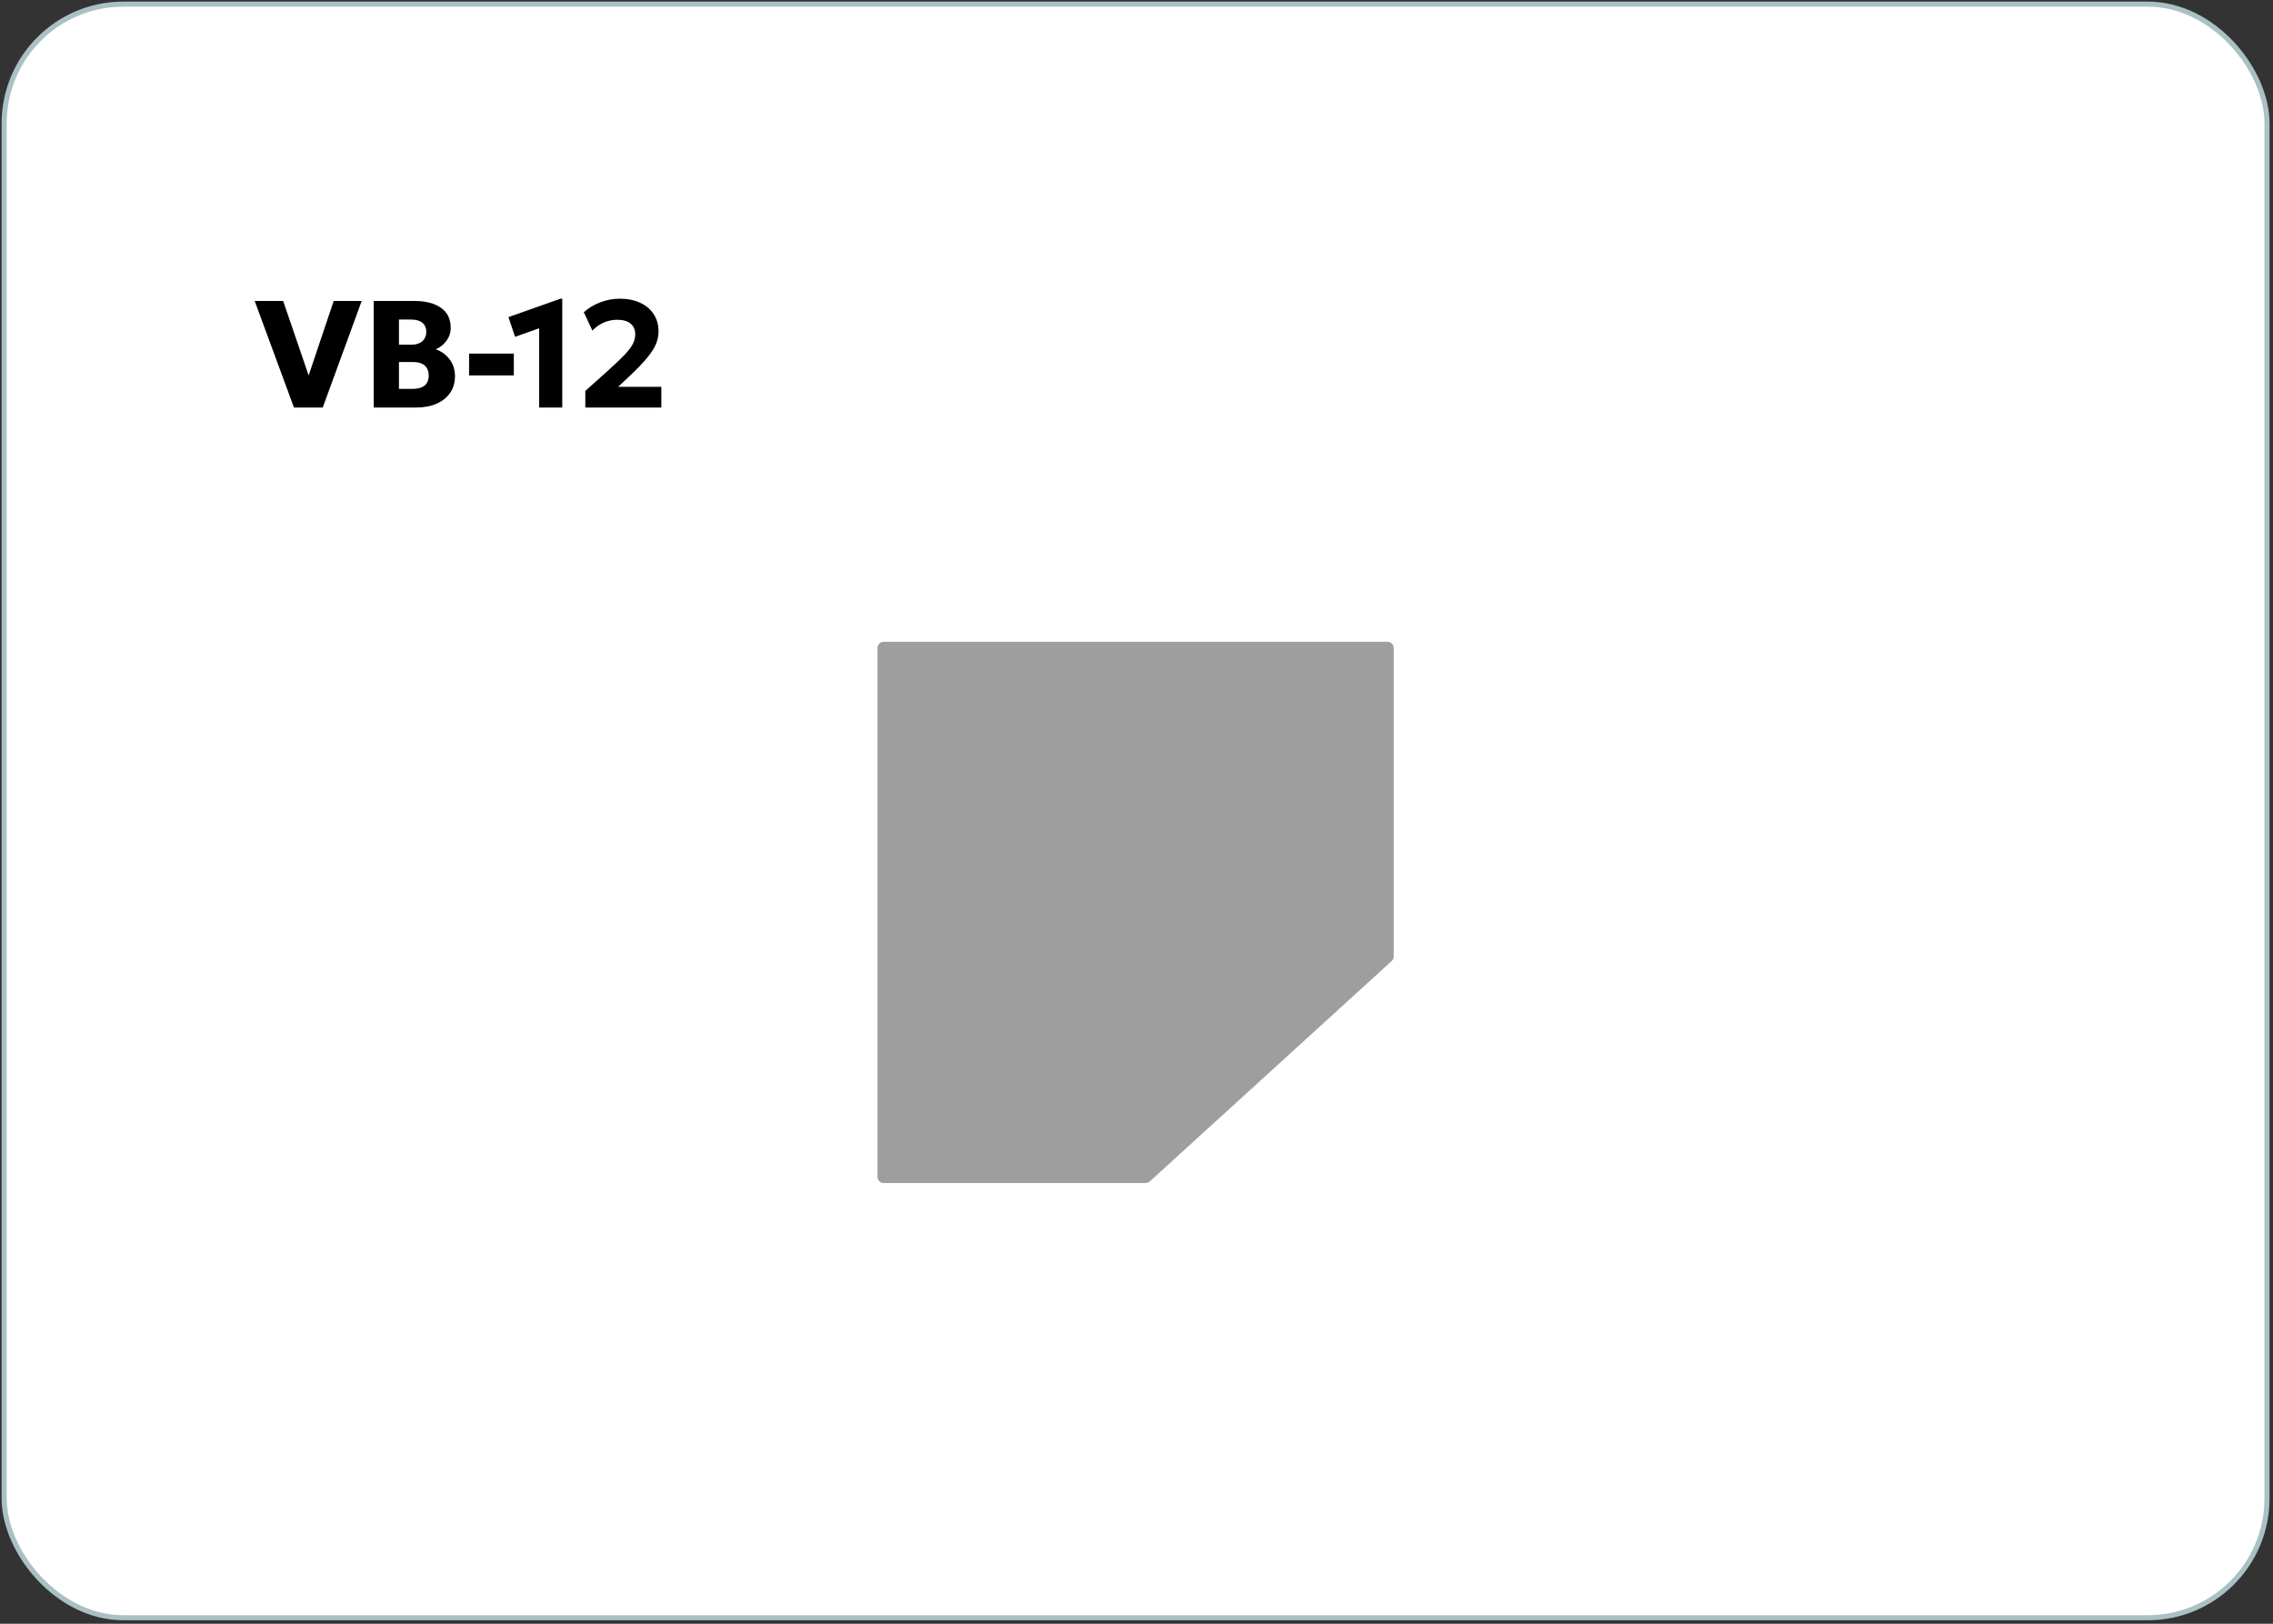 <?xml version="1.0" encoding="UTF-8"?> <svg xmlns="http://www.w3.org/2000/svg" width="448" height="320" viewBox="0 0 448 320" fill="none"><rect x="0" y="0" width="448" height="320" fill="#333333" stroke="none"/><rect x="0.819" y="0.815" width="446" height="318" rx="23.5" fill="white" stroke="#A9C1C4"></rect><path d="M57.939 80.315L50.199 59.315H55.809L60.834 73.985L65.769 59.315H71.289L63.609 80.315H57.939ZM73.653 80.315V59.315H81.783C83.923 59.315 85.633 59.765 86.913 60.665C88.193 61.555 88.833 62.88 88.833 64.64C88.833 65.28 88.703 65.87 88.443 66.41C88.183 66.95 87.828 67.43 87.378 67.85C86.938 68.26 86.443 68.59 85.893 68.84C87.023 69.24 87.933 69.905 88.623 70.835C89.323 71.765 89.673 72.87 89.673 74.15C89.673 75.4 89.358 76.485 88.728 77.405C88.108 78.325 87.223 79.04 86.073 79.55C84.923 80.06 83.558 80.315 81.978 80.315H73.653ZM78.633 76.64H81.258C82.338 76.64 83.148 76.42 83.688 75.98C84.228 75.54 84.498 74.88 84.498 74C84.498 73.16 84.238 72.51 83.718 72.05C83.208 71.58 82.443 71.345 81.423 71.345H78.633V76.64ZM78.633 67.925H81.108C81.708 67.925 82.223 67.825 82.653 67.625C83.093 67.425 83.428 67.135 83.658 66.755C83.898 66.375 84.018 65.92 84.018 65.39C84.018 64.62 83.758 64.025 83.238 63.605C82.728 63.185 81.993 62.975 81.033 62.975H78.633V67.925ZM92.454 73.985V69.68H101.274V73.985H92.454ZM106.259 80.315V64.7L101.519 66.38L100.214 62.495L110.489 58.865H110.819V80.315H106.259ZM115.363 80.315V77.045L119.833 73.04C121.213 71.8 122.293 70.77 123.073 69.95C123.853 69.13 124.403 68.41 124.723 67.79C125.043 67.17 125.203 66.545 125.203 65.915C125.203 64.985 124.893 64.27 124.273 63.77C123.663 63.27 122.788 63.02 121.648 63.02C120.738 63.02 119.863 63.2 119.023 63.56C118.183 63.92 117.428 64.45 116.758 65.15L115.063 61.535C116.013 60.685 117.108 60.03 118.348 59.57C119.588 59.1 120.853 58.865 122.143 58.865C123.693 58.865 125.043 59.135 126.193 59.675C127.343 60.215 128.228 60.97 128.848 61.94C129.478 62.9 129.793 64.02 129.793 65.3C129.793 66.16 129.623 67 129.283 67.82C128.943 68.64 128.343 69.565 127.483 70.595C126.633 71.615 125.433 72.855 123.883 74.315L121.828 76.235H130.348V80.315H115.363Z" fill="black"></path><path d="M225.807 233.15H174.176C173.499 233.15 172.946 232.597 172.946 231.92V127.711C172.946 127.034 173.499 126.48 174.176 126.48H273.462C274.139 126.48 274.693 127.034 274.693 127.711V188.499C274.693 188.843 274.545 189.175 274.286 189.409L226.631 232.818C226.41 233.027 226.114 233.138 225.807 233.138V233.15Z" fill="#9E9E9E"></path></svg> 
